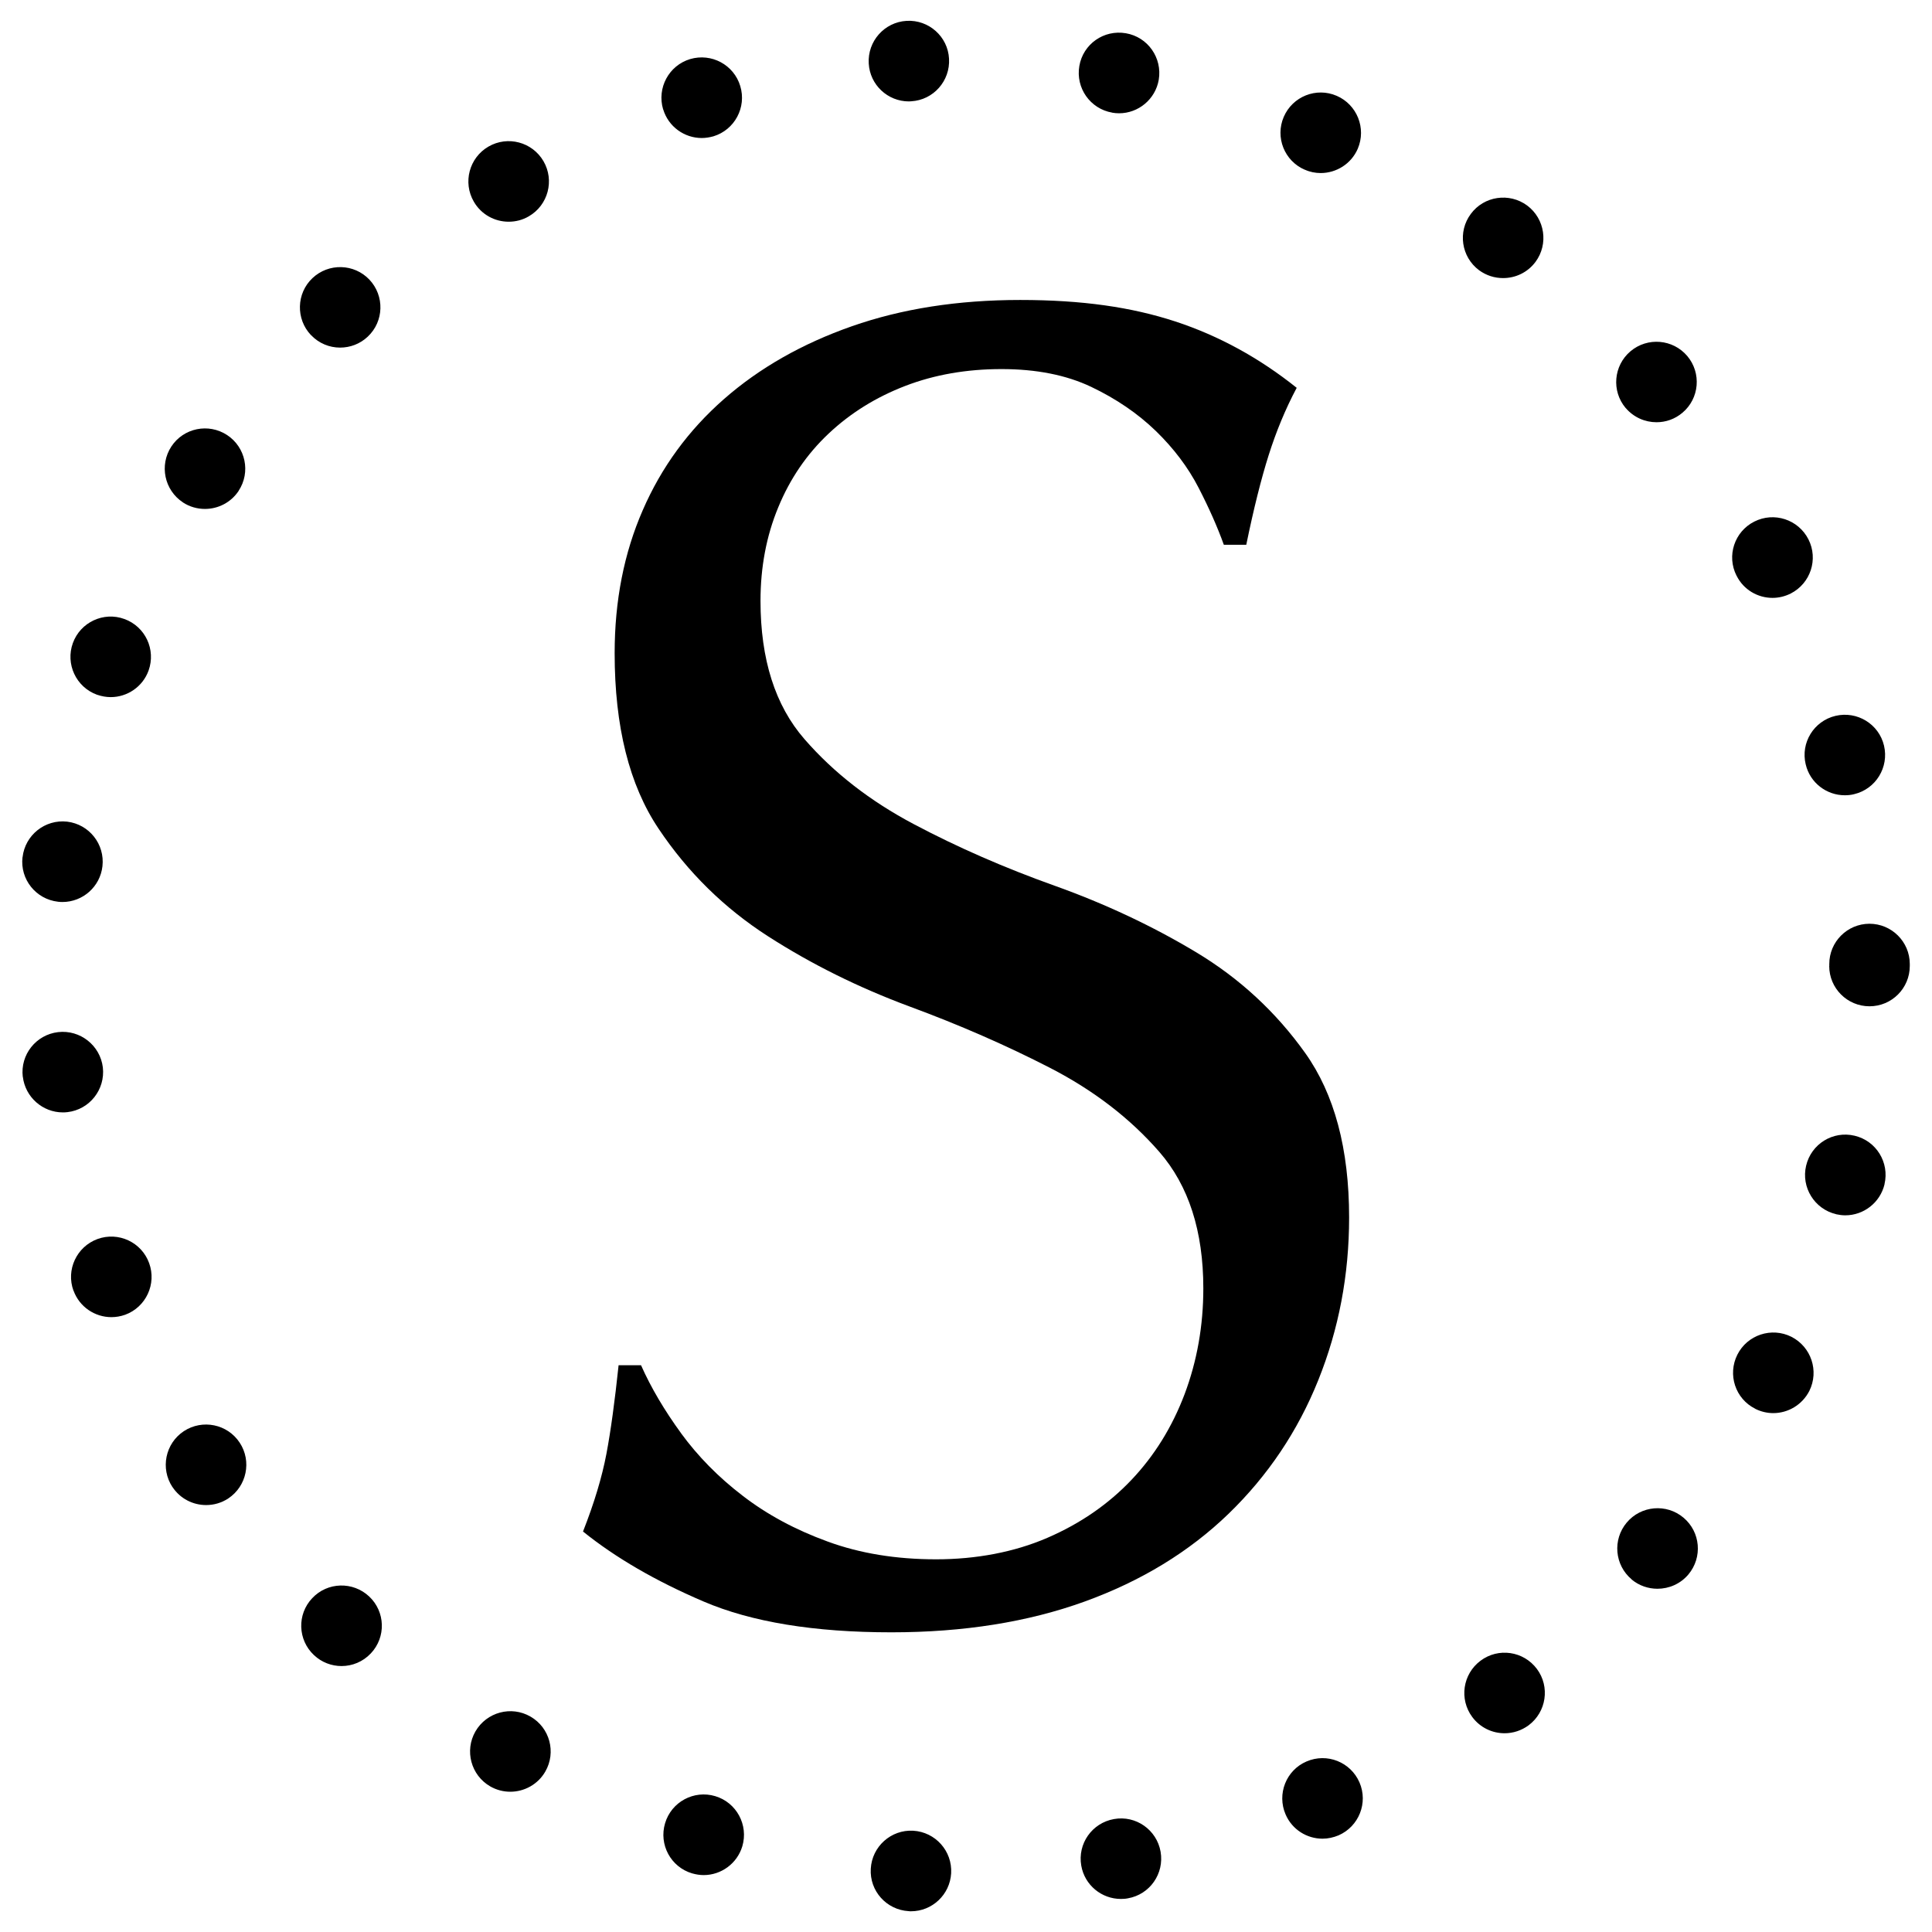<svg xmlns="http://www.w3.org/2000/svg" id="Layer_1" viewBox="0 0 283.46 283.46"><defs><style>.cls-1{stroke-width:0px;}</style></defs><path class="cls-1" d="M99.92,210.28c2.47,3.38,5.48,6.45,9.05,9.18,3.57,2.75,7.72,4.99,12.48,6.72,4.75,1.74,10.05,2.6,15.9,2.6s11.46-1.05,16.31-3.15c4.84-2.09,8.95-4.93,12.34-8.5,3.38-3.56,5.98-7.76,7.81-12.6,1.82-4.85,2.74-10.02,2.74-15.5,0-8.4-2.15-15.07-6.44-20.01-4.29-4.93-9.64-9.04-16.04-12.34-6.4-3.29-13.29-6.31-20.7-9.04-7.4-2.75-14.31-6.17-20.7-10.28-6.4-4.12-11.75-9.36-16.04-15.77-4.3-6.4-6.45-14.98-6.45-25.76,0-7.68,1.37-14.67,4.12-20.97,2.74-6.31,6.71-11.74,11.92-16.31,5.21-4.57,11.47-8.13,18.78-10.69,7.31-2.56,15.53-3.85,24.68-3.85s16.35,1.06,22.75,3.15c6.4,2.1,12.34,5.36,17.82,9.74-1.65,3.1-3.01,6.4-4.11,9.87-1.1,3.47-2.2,7.86-3.29,13.16h-3.29c-.92-2.56-2.15-5.35-3.7-8.36-1.55-3.01-3.66-5.8-6.3-8.36-2.65-2.56-5.81-4.71-9.46-6.45-3.66-1.74-8.05-2.61-13.16-2.61s-9.83.82-14.12,2.47c-4.29,1.65-8.04,3.98-11.24,6.99-3.2,3.01-5.67,6.62-7.4,10.83-1.74,4.2-2.6,8.78-2.6,13.71,0,8.59,2.15,15.35,6.44,20.28,4.29,4.94,9.64,9.09,16.04,12.48,6.4,3.39,13.3,6.41,20.7,9.05,7.4,2.65,14.3,5.89,20.7,9.73,6.4,3.84,11.74,8.78,16.04,14.81,4.29,6.03,6.44,14.07,6.44,24.13,0,8.41-1.51,16.36-4.52,23.85-3.01,7.5-7.4,14.03-13.16,19.61-5.76,5.57-12.8,9.87-21.11,12.88s-17.78,4.52-28.37,4.52c-11.33,0-20.52-1.51-27.55-4.52-7.04-3.01-12.94-6.44-17.69-10.27,1.65-4.2,2.79-8,3.43-11.38.64-3.38,1.23-7.72,1.79-13.02h3.29c1.46,3.29,3.43,6.62,5.9,10.01Z"></path><path class="cls-1" d="M133.31,280.4c-3.25-.19-5.75-2.97-5.55-6.23h0c.18-3.25,2.97-5.75,6.22-5.57h0c3.26.19,5.76,2.98,5.57,6.25h0c-.18,3.13-2.78,5.57-5.89,5.57h0c-.12,0-.22,0-.34-.02ZM158.64,273.72c-.56-3.21,1.58-6.26,4.8-6.83h0c3.21-.58,6.28,1.58,6.84,4.79h0c.56,3.22-1.58,6.28-4.8,6.84h0c-.34.07-.69.09-1.02.09h0c-2.82,0-5.32-2.01-5.82-4.89ZM101.55,274.86c-3.13-.93-4.91-4.22-3.97-7.36h0c.93-3.13,4.23-4.91,7.36-3.97h0c3.12.93,4.9,4.23,3.97,7.36h0c-.77,2.55-3.12,4.22-5.67,4.22h0c-.55,0-1.12-.09-1.68-.25ZM188.62,266.21c-1.3-3,.08-6.49,3.07-7.77h0c3-1.3,6.47.08,7.77,3.07h0c1.3,3-.09,6.47-3.07,7.77h0c-.77.32-1.57.49-2.35.49h0c-2.29,0-4.46-1.33-5.42-3.56ZM71.93,262.1c-2.84-1.64-3.8-5.26-2.17-8.08h0c1.64-2.82,5.25-3.8,8.08-2.16h0c2.82,1.62,3.8,5.24,2.16,8.07h0c-1.09,1.89-3.09,2.95-5.13,2.95h0c-1,0-2.01-.25-2.94-.78ZM216.01,251.92c-1.95-2.62-1.4-6.31,1.21-8.26h0c2.61-1.96,6.31-1.42,8.27,1.2h0c1.95,2.61,1.4,6.32-1.21,8.27h0c-1.06.78-2.29,1.17-3.53,1.17h0c-1.8,0-3.57-.81-4.74-2.38ZM46.06,242.83c-2.38-2.23-2.5-5.98-.25-8.35h0c2.23-2.38,5.97-2.48,8.35-.25h0c2.38,2.23,2.5,5.97.25,8.35h0c-1.17,1.24-2.73,1.86-4.3,1.86h0c-1.45,0-2.91-.53-4.05-1.61ZM239.39,231.72c-2.5-2.1-2.82-5.83-.72-8.33h0c2.1-2.5,5.84-2.82,8.33-.72h0c2.5,2.1,2.82,5.82.72,8.33h0c-1.17,1.39-2.85,2.1-4.54,2.1h0c-1.33,0-2.69-.44-3.8-1.37ZM25.3,218.18c-1.8-2.73-1.05-6.4,1.67-8.2h0c2.73-1.79,6.4-1.05,8.2,1.69h0c1.79,2.72,1.03,6.38-1.68,8.18h0c-1,.66-2.13.97-3.25.97h0c-1.92,0-3.8-.93-4.93-2.64ZM257.53,206.69c-2.93-1.46-4.09-5.01-2.63-7.93h0c1.46-2.91,5.02-4.09,7.93-2.63h0c2.91,1.48,4.09,5.02,2.63,7.95h0c-1.05,2.05-3.13,3.25-5.29,3.25h0c-.89,0-1.8-.21-2.64-.63ZM10.78,189.37c-1.12-3.06.46-6.45,3.52-7.58h0c3.07-1.12,6.47.46,7.58,3.53h0c1.12,3.06-.46,6.46-3.52,7.58h0c-.68.24-1.36.35-2.02.35h0c-2.41,0-4.68-1.49-5.55-3.89ZM269.38,178.14c-3.16-.75-5.14-3.93-4.39-7.11h0c.75-3.19,3.93-5.16,7.11-4.4h0c3.18.75,5.14,3.93,4.39,7.11h.01c-.65,2.72-3.07,4.57-5.76,4.57h0c-.44,0-.9-.06-1.36-.16ZM3.34,157.99h0c-.38-3.25,1.94-6.18,5.19-6.56h0c3.23-.37,6.17,1.95,6.56,5.18h0c.37,3.25-1.95,6.18-5.18,6.56h0c-.24.03-.47.04-.69.04h0c-2.95,0-5.51-2.22-5.87-5.23ZM268.39,141.73v-.07h0v-.21h0c-.01-3.26,2.63-5.91,5.89-5.92h0c3.26,0,5.91,2.64,5.92,5.89h0v.16h0v.15h0c0,3.26-2.64,5.91-5.91,5.91h0c-3.26,0-5.91-2.64-5.91-5.91ZM268.39,141.45h0ZM8.51,132.3c-3.25-.37-5.58-3.29-5.21-6.53h.01c.37-3.25,3.29-5.58,6.54-5.22h0c3.24.39,5.55,3.31,5.18,6.55h0c-.34,3.01-2.9,5.24-5.86,5.24h0c-.22,0-.44-.01-.67-.04ZM264.93,112.15h0c-.77-3.18,1.2-6.37,4.37-7.12h0c3.18-.75,6.37,1.2,7.12,4.37h0c.75,3.18-1.21,6.37-4.39,7.12h0c-.46.12-.92.16-1.37.16h0c-2.66,0-5.1-1.82-5.73-4.54ZM14.23,101.93c-3.07-1.12-4.65-4.51-3.54-7.58h0c1.11-3.06,4.51-4.65,7.56-3.53h0c3.07,1.11,4.65,4.49,3.55,7.56h0c-.87,2.41-3.15,3.9-5.55,3.9h0c-.67,0-1.34-.12-2.01-.35ZM254.78,84.46c-1.48-2.91-.31-6.46,2.6-7.93h0c2.92-1.48,6.47-.31,7.95,2.6h0c1.48,2.91.31,6.47-2.6,7.95h0c-.86.43-1.77.64-2.67.64h0c-2.16,0-4.24-1.18-5.27-3.25ZM26.84,73.71c-2.73-1.8-3.49-5.46-1.7-8.2h0c1.79-2.72,5.45-3.47,8.18-1.68h0c2.72,1.79,3.49,5.45,1.69,8.18h.01c-1.14,1.73-3.03,2.66-4.95,2.66h0c-1.12,0-2.25-.31-3.24-.96ZM238.51,59.86c-2.1-2.5-1.77-6.22.71-8.32h0c2.5-2.11,6.22-1.79,8.33.69h0c2.11,2.5,1.79,6.24-.71,8.33h0c-1.11.94-2.45,1.39-3.8,1.39h0c-1.68,0-3.35-.71-4.53-2.1ZM45.62,49.16c-2.24-2.36-2.14-6.12.22-8.35h0c2.38-2.25,6.12-2.14,8.36.22h0c2.24,2.38,2.14,6.12-.24,8.36h0c-1.14,1.08-2.6,1.61-4.06,1.61h0c-1.57,0-3.12-.62-4.28-1.85ZM217.01,39.65h0c-2.62-1.95-3.16-5.66-1.21-8.27h0c1.93-2.62,5.64-3.16,8.26-1.23h0c2.62,1.95,3.16,5.66,1.23,8.27h0c-1.17,1.57-2.94,2.38-4.76,2.38h0c-1.23,0-2.45-.37-3.52-1.15ZM69.52,29.59c-1.64-2.82-.68-6.44,2.14-8.08h0c2.82-1.64,6.44-.68,8.08,2.14h0c1.64,2.82.68,6.44-2.14,8.08h0c-.93.55-1.95.8-2.97.8h0c-2.04,0-4.02-1.05-5.11-2.94ZM191.45,24.91c-3-1.28-4.39-4.76-3.1-7.76h0c1.29-3,4.77-4.39,7.77-3.09h0c2.98,1.29,4.37,4.76,3.09,7.76h0c-.96,2.23-3.15,3.57-5.44,3.57h0c-.77,0-1.57-.15-2.32-.49ZM97.29,16.04c-.93-3.13.84-6.43,3.96-7.37h0c3.13-.93,6.43.84,7.36,3.96h0c.95,3.13-.83,6.43-3.94,7.37h0c-.58.16-1.15.25-1.71.25h0c-2.54,0-4.89-1.65-5.66-4.21ZM163.16,16.52h0c-3.21-.56-5.36-3.62-4.8-6.84h0c.55-3.22,3.6-5.36,6.83-4.8h0c3.22.55,5.36,3.61,4.82,6.83h0c-.5,2.87-3,4.91-5.82,4.91h0c-.34,0-.68-.03-1.02-.09ZM127.46,9.31c-.19-3.25,2.29-6.06,5.55-6.25h0c3.25-.19,6.06,2.3,6.23,5.55h0c.19,3.26-2.29,6.06-5.54,6.25h0c-.12,0-.24.02-.35.02h0c-3.1,0-5.72-2.42-5.89-5.57Z"></path></svg>